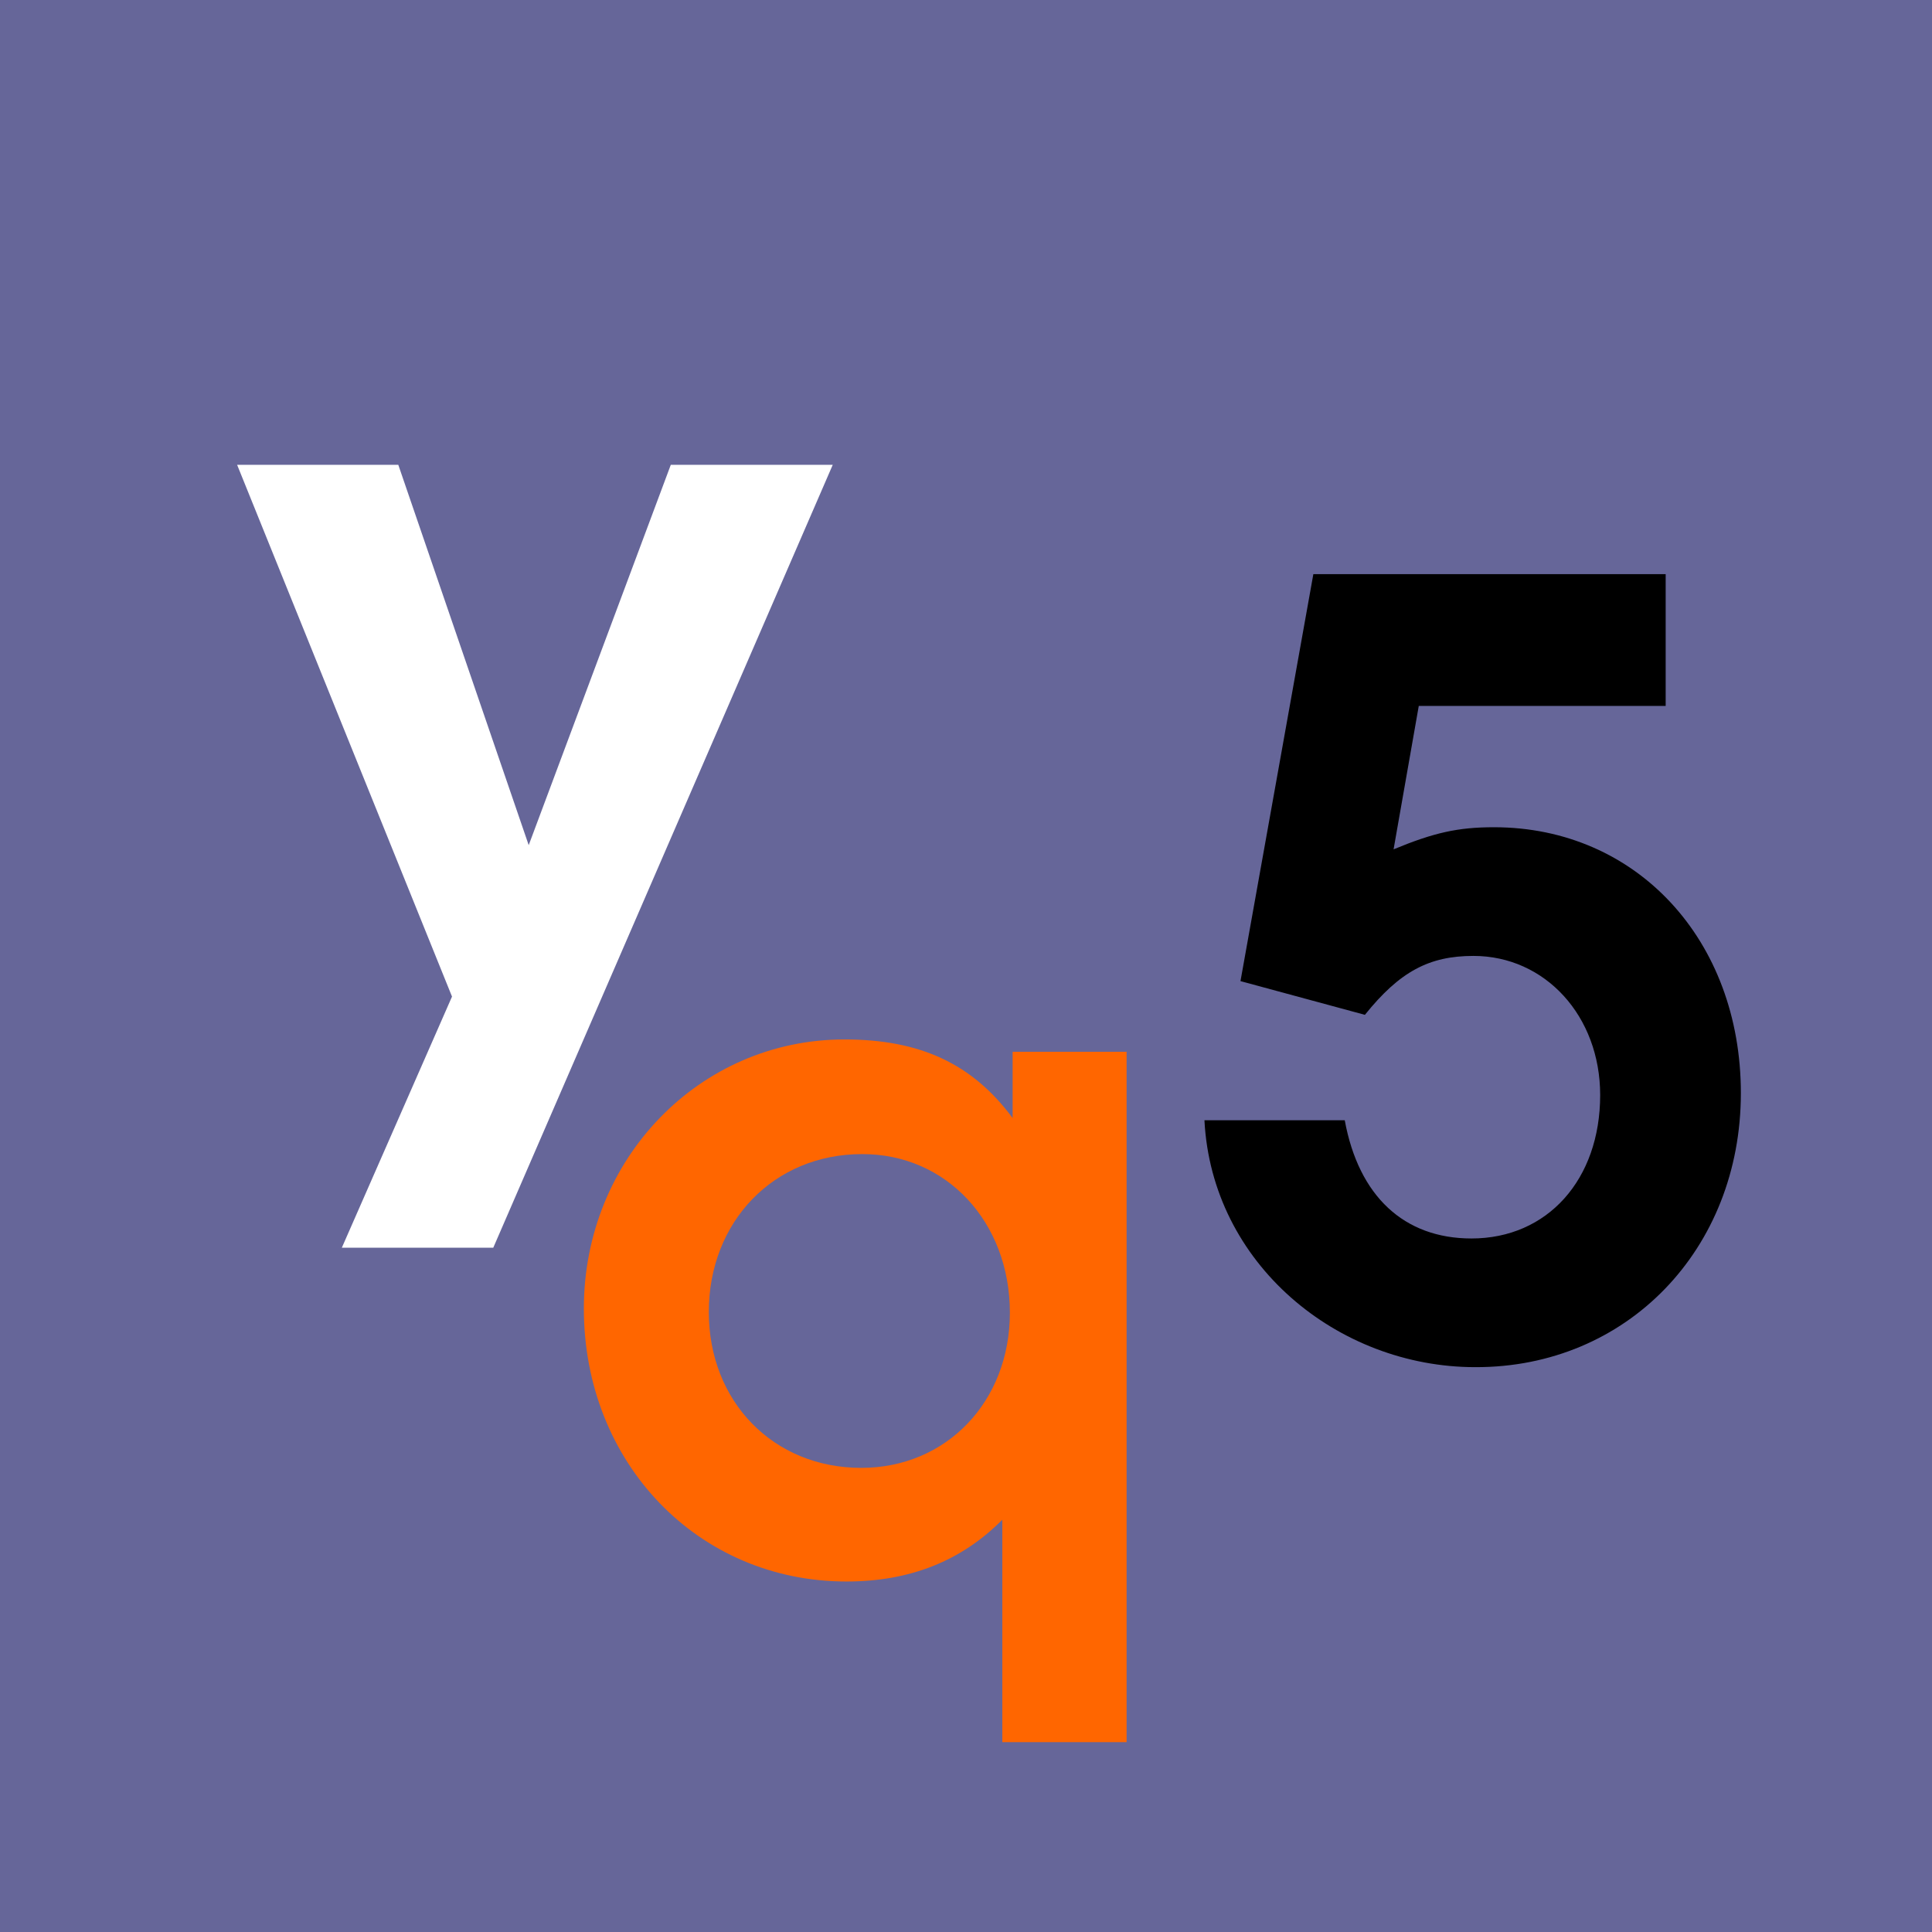 <?xml version="1.0" encoding="utf-8"?>
<svg version="1.2" baseProfile="tiny-ps" id="svg8" xmlns="http://www.w3.org/2000/svg" xmlns:xlink="http://www.w3.org/1999/xlink" viewBox="0 0 226.8 226.8" xml:space="preserve">
<title>yq5</title>
<g id="g" transform="translate(-68.0,-71.1)">
	<rect id="r" x="68.0" y="71.1" fill="#666699" width="226.8" height="226.8"/>
	<g id="gy" transform="matrix(0.457,0,0,0.457,35.786,10.867)">
		<path id="py" fill="#FFFFFF" d="M284.4,251.2h-41.6l-36.5,97.7l-33.5-97.7h-41.4
			l55.2,136.6l-28.3,64.5h38.9L284.4,251.2z"/>
	</g>
	<g id="gq" transform="matrix(0.403,0,0,0.403,54.206,44.616)">
		<path id="pq" fill="#FF6600" d="M362.4,573.3V372.1h-33.2v19.3
			c-11.7-15.8-26.9-22.9-49-22.9c-42.2,0-75.9,34.8-75.9,78.4c0,44.9,33.2,79.5,76.5,79.5c18.5,0,33.5-6,45.4-18v64.8H362.4z
			 M328.4,448.1c0,25.9-18.5,45.2-43.3,45.2c-25.6,0-44.4-19.3-44.4-45.4c0-26.4,19-46,44.6-46C309.9,401.8,328.4,421.7,328.4,448.1
			z"/>
	</g>
	<g id="g5" transform="matrix(0.455,0,0,0.455,75.802,23.839)">
		<path id="p5" fill="#000000" d="M432,385.9c0-39.5-26.9-68.6-63.7-68.6
			c-9.3,0-15.5,1.4-25.9,5.7l6.5-37h63.7v-34h-90.9l-18.8,105l32.1,8.7c9-11.2,16.6-15.2,28-15.2c18.5,0,32.7,15.5,32.7,35.9
			c0,21.8-13.6,37-33.2,37c-17.4,0-29.1-10.9-32.7-30.5h-36.2c1.9,37,34.3,63.7,69.9,63.7C402.6,456.7,432,426.2,432,385.9
			L432,385.9z"/>
	</g>
</g>
</svg>
